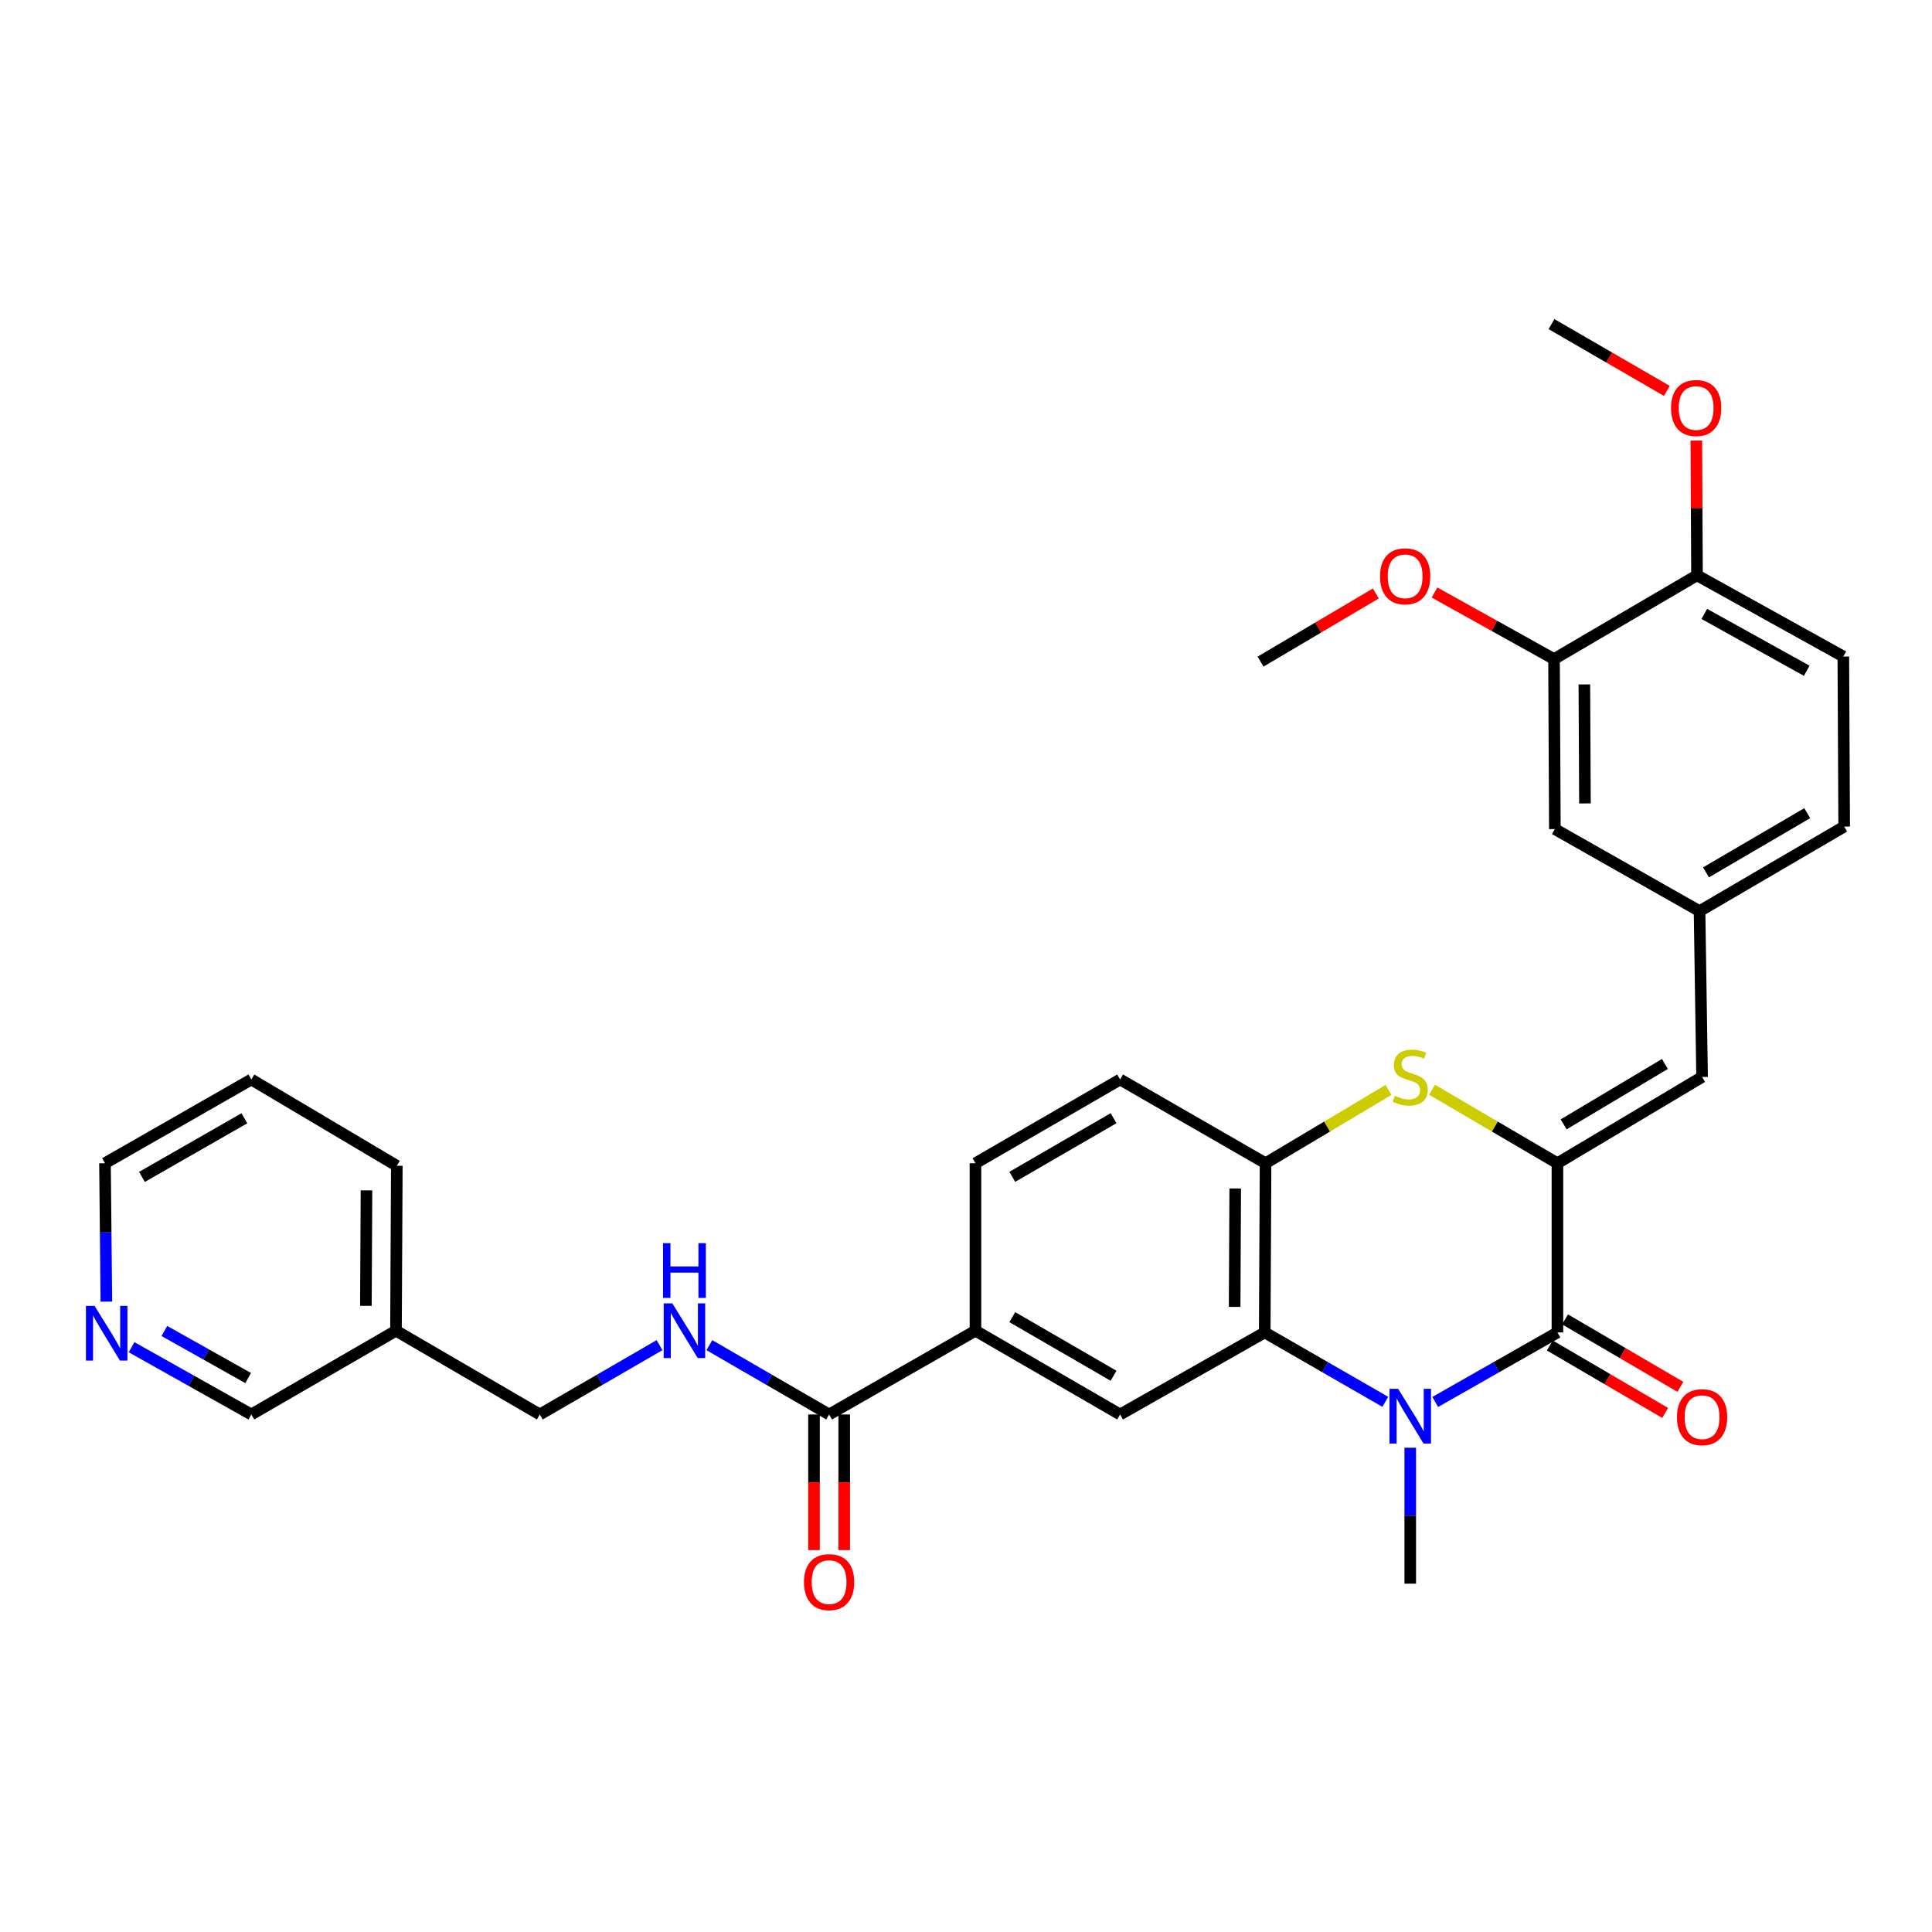 <?xml version='1.0' encoding='iso-8859-1'?>
<svg version='1.1' baseProfile='full'
              xmlns='http://www.w3.org/2000/svg'
                      xmlns:rdkit='http://www.rdkit.org/xml'
                      xmlns:xlink='http://www.w3.org/1999/xlink'
                  xml:space='preserve'
width='1000px' height='1000px' viewBox='0 0 1000 1000'>
<!-- END OF HEADER -->
<rect style='opacity:1.0;fill:#FFFFFF;stroke:none' width='1000' height='1000' x='0' y='0'> </rect>
<path class='bond-1' d='M 742.873,725.658 L 774.498,707.661' style='fill:none;fill-rule:evenodd;stroke:#0000FF;stroke-width:6px;stroke-linecap:butt;stroke-linejoin:miter;stroke-opacity:1' />
<path class='bond-1' d='M 774.498,707.661 L 806.124,689.665' style='fill:none;fill-rule:evenodd;stroke:#000000;stroke-width:6px;stroke-linecap:butt;stroke-linejoin:miter;stroke-opacity:1' />
<path class='bond-2' d='M 717.029,725.585 L 685.824,707.625' style='fill:none;fill-rule:evenodd;stroke:#0000FF;stroke-width:6px;stroke-linecap:butt;stroke-linejoin:miter;stroke-opacity:1' />
<path class='bond-2' d='M 685.824,707.625 L 654.619,689.665' style='fill:none;fill-rule:evenodd;stroke:#000000;stroke-width:6px;stroke-linecap:butt;stroke-linejoin:miter;stroke-opacity:1' />
<path class='bond-22' d='M 729.941,749.344 L 729.941,784.523' style='fill:none;fill-rule:evenodd;stroke:#0000FF;stroke-width:6px;stroke-linecap:butt;stroke-linejoin:miter;stroke-opacity:1' />
<path class='bond-22' d='M 729.941,784.523 L 729.941,819.703' style='fill:none;fill-rule:evenodd;stroke:#000000;stroke-width:6px;stroke-linecap:butt;stroke-linejoin:miter;stroke-opacity:1' />
<path class='bond-0' d='M 806.124,602.092 L 806.124,689.665' style='fill:none;fill-rule:evenodd;stroke:#000000;stroke-width:6px;stroke-linecap:butt;stroke-linejoin:miter;stroke-opacity:1' />
<path class='bond-5' d='M 806.124,602.092 L 880.995,557.437' style='fill:none;fill-rule:evenodd;stroke:#000000;stroke-width:6px;stroke-linecap:butt;stroke-linejoin:miter;stroke-opacity:1' />
<path class='bond-5' d='M 809.344,581.964 L 861.754,550.705' style='fill:none;fill-rule:evenodd;stroke:#000000;stroke-width:6px;stroke-linecap:butt;stroke-linejoin:miter;stroke-opacity:1' />
<path class='bond-32' d='M 806.124,602.092 L 773.677,583.073' style='fill:none;fill-rule:evenodd;stroke:#000000;stroke-width:6px;stroke-linecap:butt;stroke-linejoin:miter;stroke-opacity:1' />
<path class='bond-32' d='M 773.677,583.073 L 741.229,564.054' style='fill:none;fill-rule:evenodd;stroke:#CCCC00;stroke-width:6px;stroke-linecap:butt;stroke-linejoin:miter;stroke-opacity:1' />
<path class='bond-11' d='M 802.177,696.414 L 832.028,713.872' style='fill:none;fill-rule:evenodd;stroke:#000000;stroke-width:6px;stroke-linecap:butt;stroke-linejoin:miter;stroke-opacity:1' />
<path class='bond-11' d='M 832.028,713.872 L 861.879,731.33' style='fill:none;fill-rule:evenodd;stroke:#FF0000;stroke-width:6px;stroke-linecap:butt;stroke-linejoin:miter;stroke-opacity:1' />
<path class='bond-11' d='M 810.071,682.915 L 839.923,700.373' style='fill:none;fill-rule:evenodd;stroke:#000000;stroke-width:6px;stroke-linecap:butt;stroke-linejoin:miter;stroke-opacity:1' />
<path class='bond-11' d='M 839.923,700.373 L 869.774,717.831' style='fill:none;fill-rule:evenodd;stroke:#FF0000;stroke-width:6px;stroke-linecap:butt;stroke-linejoin:miter;stroke-opacity:1' />
<path class='bond-4' d='M 654.619,689.665 L 655.053,602.092' style='fill:none;fill-rule:evenodd;stroke:#000000;stroke-width:6px;stroke-linecap:butt;stroke-linejoin:miter;stroke-opacity:1' />
<path class='bond-4' d='M 639.046,676.451 L 639.35,615.151' style='fill:none;fill-rule:evenodd;stroke:#000000;stroke-width:6px;stroke-linecap:butt;stroke-linejoin:miter;stroke-opacity:1' />
<path class='bond-6' d='M 654.619,689.665 L 579.765,732.13' style='fill:none;fill-rule:evenodd;stroke:#000000;stroke-width:6px;stroke-linecap:butt;stroke-linejoin:miter;stroke-opacity:1' />
<path class='bond-3' d='M 718.682,564.152 L 686.867,583.122' style='fill:none;fill-rule:evenodd;stroke:#CCCC00;stroke-width:6px;stroke-linecap:butt;stroke-linejoin:miter;stroke-opacity:1' />
<path class='bond-3' d='M 686.867,583.122 L 655.053,602.092' style='fill:none;fill-rule:evenodd;stroke:#000000;stroke-width:6px;stroke-linecap:butt;stroke-linejoin:miter;stroke-opacity:1' />
<path class='bond-15' d='M 655.053,602.092 L 579.765,558.741' style='fill:none;fill-rule:evenodd;stroke:#000000;stroke-width:6px;stroke-linecap:butt;stroke-linejoin:miter;stroke-opacity:1' />
<path class='bond-12' d='M 880.995,557.437 L 879.683,471.603' style='fill:none;fill-rule:evenodd;stroke:#000000;stroke-width:6px;stroke-linecap:butt;stroke-linejoin:miter;stroke-opacity:1' />
<path class='bond-8' d='M 579.765,732.13 L 504.894,688.779' style='fill:none;fill-rule:evenodd;stroke:#000000;stroke-width:6px;stroke-linecap:butt;stroke-linejoin:miter;stroke-opacity:1' />
<path class='bond-8' d='M 576.371,712.095 L 523.961,681.748' style='fill:none;fill-rule:evenodd;stroke:#000000;stroke-width:6px;stroke-linecap:butt;stroke-linejoin:miter;stroke-opacity:1' />
<path class='bond-7' d='M 429.146,732.13 L 504.894,688.779' style='fill:none;fill-rule:evenodd;stroke:#000000;stroke-width:6px;stroke-linecap:butt;stroke-linejoin:miter;stroke-opacity:1' />
<path class='bond-9' d='M 429.146,732.13 L 398.158,714.19' style='fill:none;fill-rule:evenodd;stroke:#000000;stroke-width:6px;stroke-linecap:butt;stroke-linejoin:miter;stroke-opacity:1' />
<path class='bond-9' d='M 398.158,714.19 L 367.169,696.249' style='fill:none;fill-rule:evenodd;stroke:#0000FF;stroke-width:6px;stroke-linecap:butt;stroke-linejoin:miter;stroke-opacity:1' />
<path class='bond-16' d='M 421.327,732.13 L 421.327,767.234' style='fill:none;fill-rule:evenodd;stroke:#000000;stroke-width:6px;stroke-linecap:butt;stroke-linejoin:miter;stroke-opacity:1' />
<path class='bond-16' d='M 421.327,767.234 L 421.327,802.338' style='fill:none;fill-rule:evenodd;stroke:#FF0000;stroke-width:6px;stroke-linecap:butt;stroke-linejoin:miter;stroke-opacity:1' />
<path class='bond-16' d='M 436.965,732.13 L 436.965,767.234' style='fill:none;fill-rule:evenodd;stroke:#000000;stroke-width:6px;stroke-linecap:butt;stroke-linejoin:miter;stroke-opacity:1' />
<path class='bond-16' d='M 436.965,767.234 L 436.965,802.338' style='fill:none;fill-rule:evenodd;stroke:#FF0000;stroke-width:6px;stroke-linecap:butt;stroke-linejoin:miter;stroke-opacity:1' />
<path class='bond-18' d='M 504.894,688.779 L 504.894,602.092' style='fill:none;fill-rule:evenodd;stroke:#000000;stroke-width:6px;stroke-linecap:butt;stroke-linejoin:miter;stroke-opacity:1' />
<path class='bond-21' d='M 341.364,696.25 L 310.384,714.19' style='fill:none;fill-rule:evenodd;stroke:#0000FF;stroke-width:6px;stroke-linecap:butt;stroke-linejoin:miter;stroke-opacity:1' />
<path class='bond-21' d='M 310.384,714.19 L 279.404,732.13' style='fill:none;fill-rule:evenodd;stroke:#000000;stroke-width:6px;stroke-linecap:butt;stroke-linejoin:miter;stroke-opacity:1' />
<path class='bond-10' d='M 804.361,341.13 L 804.795,429.128' style='fill:none;fill-rule:evenodd;stroke:#000000;stroke-width:6px;stroke-linecap:butt;stroke-linejoin:miter;stroke-opacity:1' />
<path class='bond-10' d='M 820.063,354.253 L 820.368,415.851' style='fill:none;fill-rule:evenodd;stroke:#000000;stroke-width:6px;stroke-linecap:butt;stroke-linejoin:miter;stroke-opacity:1' />
<path class='bond-24' d='M 804.361,341.13 L 773.433,323.909' style='fill:none;fill-rule:evenodd;stroke:#000000;stroke-width:6px;stroke-linecap:butt;stroke-linejoin:miter;stroke-opacity:1' />
<path class='bond-24' d='M 773.433,323.909 L 742.505,306.688' style='fill:none;fill-rule:evenodd;stroke:#FF0000;stroke-width:6px;stroke-linecap:butt;stroke-linejoin:miter;stroke-opacity:1' />
<path class='bond-34' d='M 804.361,341.13 L 878.363,297.778' style='fill:none;fill-rule:evenodd;stroke:#000000;stroke-width:6px;stroke-linecap:butt;stroke-linejoin:miter;stroke-opacity:1' />
<path class='bond-13' d='M 879.683,471.603 L 804.795,429.128' style='fill:none;fill-rule:evenodd;stroke:#000000;stroke-width:6px;stroke-linecap:butt;stroke-linejoin:miter;stroke-opacity:1' />
<path class='bond-23' d='M 879.683,471.603 L 954.545,427.834' style='fill:none;fill-rule:evenodd;stroke:#000000;stroke-width:6px;stroke-linecap:butt;stroke-linejoin:miter;stroke-opacity:1' />
<path class='bond-23' d='M 883.02,451.537 L 935.423,420.899' style='fill:none;fill-rule:evenodd;stroke:#000000;stroke-width:6px;stroke-linecap:butt;stroke-linejoin:miter;stroke-opacity:1' />
<path class='bond-14' d='M 878.363,297.778 L 954.102,339.81' style='fill:none;fill-rule:evenodd;stroke:#000000;stroke-width:6px;stroke-linecap:butt;stroke-linejoin:miter;stroke-opacity:1' />
<path class='bond-14' d='M 882.136,317.757 L 935.153,347.179' style='fill:none;fill-rule:evenodd;stroke:#000000;stroke-width:6px;stroke-linecap:butt;stroke-linejoin:miter;stroke-opacity:1' />
<path class='bond-25' d='M 878.363,297.778 L 878.188,262.907' style='fill:none;fill-rule:evenodd;stroke:#000000;stroke-width:6px;stroke-linecap:butt;stroke-linejoin:miter;stroke-opacity:1' />
<path class='bond-25' d='M 878.188,262.907 L 878.013,228.036' style='fill:none;fill-rule:evenodd;stroke:#FF0000;stroke-width:6px;stroke-linecap:butt;stroke-linejoin:miter;stroke-opacity:1' />
<path class='bond-33' d='M 579.765,558.741 L 504.894,602.092' style='fill:none;fill-rule:evenodd;stroke:#000000;stroke-width:6px;stroke-linecap:butt;stroke-linejoin:miter;stroke-opacity:1' />
<path class='bond-33' d='M 576.371,578.776 L 523.961,609.123' style='fill:none;fill-rule:evenodd;stroke:#000000;stroke-width:6px;stroke-linecap:butt;stroke-linejoin:miter;stroke-opacity:1' />
<path class='bond-17' d='M 68.104,697.319 L 99.096,714.725' style='fill:none;fill-rule:evenodd;stroke:#0000FF;stroke-width:6px;stroke-linecap:butt;stroke-linejoin:miter;stroke-opacity:1' />
<path class='bond-17' d='M 99.096,714.725 L 130.088,732.13' style='fill:none;fill-rule:evenodd;stroke:#000000;stroke-width:6px;stroke-linecap:butt;stroke-linejoin:miter;stroke-opacity:1' />
<path class='bond-17' d='M 85.059,688.906 L 106.754,701.09' style='fill:none;fill-rule:evenodd;stroke:#0000FF;stroke-width:6px;stroke-linecap:butt;stroke-linejoin:miter;stroke-opacity:1' />
<path class='bond-17' d='M 106.754,701.09 L 128.448,713.274' style='fill:none;fill-rule:evenodd;stroke:#000000;stroke-width:6px;stroke-linecap:butt;stroke-linejoin:miter;stroke-opacity:1' />
<path class='bond-35' d='M 55.054,673.722 L 54.697,637.907' style='fill:none;fill-rule:evenodd;stroke:#0000FF;stroke-width:6px;stroke-linecap:butt;stroke-linejoin:miter;stroke-opacity:1' />
<path class='bond-35' d='M 54.697,637.907 L 54.34,602.092' style='fill:none;fill-rule:evenodd;stroke:#000000;stroke-width:6px;stroke-linecap:butt;stroke-linejoin:miter;stroke-opacity:1' />
<path class='bond-19' d='M 954.102,339.81 L 954.545,427.834' style='fill:none;fill-rule:evenodd;stroke:#000000;stroke-width:6px;stroke-linecap:butt;stroke-linejoin:miter;stroke-opacity:1' />
<path class='bond-20' d='M 204.959,688.779 L 279.404,732.13' style='fill:none;fill-rule:evenodd;stroke:#000000;stroke-width:6px;stroke-linecap:butt;stroke-linejoin:miter;stroke-opacity:1' />
<path class='bond-26' d='M 204.959,688.779 L 130.088,732.13' style='fill:none;fill-rule:evenodd;stroke:#000000;stroke-width:6px;stroke-linecap:butt;stroke-linejoin:miter;stroke-opacity:1' />
<path class='bond-28' d='M 204.959,688.779 L 205.393,603.413' style='fill:none;fill-rule:evenodd;stroke:#000000;stroke-width:6px;stroke-linecap:butt;stroke-linejoin:miter;stroke-opacity:1' />
<path class='bond-28' d='M 189.386,675.894 L 189.69,616.138' style='fill:none;fill-rule:evenodd;stroke:#000000;stroke-width:6px;stroke-linecap:butt;stroke-linejoin:miter;stroke-opacity:1' />
<path class='bond-29' d='M 712.127,307.188 L 682.291,324.82' style='fill:none;fill-rule:evenodd;stroke:#FF0000;stroke-width:6px;stroke-linecap:butt;stroke-linejoin:miter;stroke-opacity:1' />
<path class='bond-29' d='M 682.291,324.82 L 652.456,342.451' style='fill:none;fill-rule:evenodd;stroke:#000000;stroke-width:6px;stroke-linecap:butt;stroke-linejoin:miter;stroke-opacity:1' />
<path class='bond-30' d='M 862.765,202.332 L 832.903,185.045' style='fill:none;fill-rule:evenodd;stroke:#FF0000;stroke-width:6px;stroke-linecap:butt;stroke-linejoin:miter;stroke-opacity:1' />
<path class='bond-30' d='M 832.903,185.045 L 803.04,167.758' style='fill:none;fill-rule:evenodd;stroke:#000000;stroke-width:6px;stroke-linecap:butt;stroke-linejoin:miter;stroke-opacity:1' />
<path class='bond-27' d='M 54.34,602.092 L 130.088,558.741' style='fill:none;fill-rule:evenodd;stroke:#000000;stroke-width:6px;stroke-linecap:butt;stroke-linejoin:miter;stroke-opacity:1' />
<path class='bond-27' d='M 73.47,609.162 L 126.493,578.816' style='fill:none;fill-rule:evenodd;stroke:#000000;stroke-width:6px;stroke-linecap:butt;stroke-linejoin:miter;stroke-opacity:1' />
<path class='bond-31' d='M 205.393,603.413 L 130.088,558.741' style='fill:none;fill-rule:evenodd;stroke:#000000;stroke-width:6px;stroke-linecap:butt;stroke-linejoin:miter;stroke-opacity:1' />
<path  class='atom-0' d='M 723.681 718.857
L 732.961 733.857
Q 733.881 735.337, 735.361 738.017
Q 736.841 740.697, 736.921 740.857
L 736.921 718.857
L 740.681 718.857
L 740.681 747.177
L 736.801 747.177
L 726.841 730.777
Q 725.681 728.857, 724.441 726.657
Q 723.241 724.457, 722.881 723.777
L 722.881 747.177
L 719.201 747.177
L 719.201 718.857
L 723.681 718.857
' fill='#0000FF'/>
<path  class='atom-4' d='M 721.941 567.157
Q 722.261 567.277, 723.581 567.837
Q 724.901 568.397, 726.341 568.757
Q 727.821 569.077, 729.261 569.077
Q 731.941 569.077, 733.501 567.797
Q 735.061 566.477, 735.061 564.197
Q 735.061 562.637, 734.261 561.677
Q 733.501 560.717, 732.301 560.197
Q 731.101 559.677, 729.101 559.077
Q 726.581 558.317, 725.061 557.597
Q 723.581 556.877, 722.501 555.357
Q 721.461 553.837, 721.461 551.277
Q 721.461 547.717, 723.861 545.517
Q 726.301 543.317, 731.101 543.317
Q 734.381 543.317, 738.101 544.877
L 737.181 547.957
Q 733.781 546.557, 731.221 546.557
Q 728.461 546.557, 726.941 547.717
Q 725.421 548.837, 725.461 550.797
Q 725.461 552.317, 726.221 553.237
Q 727.021 554.157, 728.141 554.677
Q 729.301 555.197, 731.221 555.797
Q 733.781 556.597, 735.301 557.397
Q 736.821 558.197, 737.901 559.837
Q 739.021 561.437, 739.021 564.197
Q 739.021 568.117, 736.381 570.237
Q 733.781 572.317, 729.421 572.317
Q 726.901 572.317, 724.981 571.757
Q 723.101 571.237, 720.861 570.317
L 721.941 567.157
' fill='#CCCC00'/>
<path  class='atom-10' d='M 348.006 674.619
L 357.286 689.619
Q 358.206 691.099, 359.686 693.779
Q 361.166 696.459, 361.246 696.619
L 361.246 674.619
L 365.006 674.619
L 365.006 702.939
L 361.126 702.939
L 351.166 686.539
Q 350.006 684.619, 348.766 682.419
Q 347.566 680.219, 347.206 679.539
L 347.206 702.939
L 343.526 702.939
L 343.526 674.619
L 348.006 674.619
' fill='#0000FF'/>
<path  class='atom-10' d='M 343.186 643.467
L 347.026 643.467
L 347.026 655.507
L 361.506 655.507
L 361.506 643.467
L 365.346 643.467
L 365.346 671.787
L 361.506 671.787
L 361.506 658.707
L 347.026 658.707
L 347.026 671.787
L 343.186 671.787
L 343.186 643.467
' fill='#0000FF'/>
<path  class='atom-12' d='M 867.995 733.531
Q 867.995 726.731, 871.355 722.931
Q 874.715 719.131, 880.995 719.131
Q 887.275 719.131, 890.635 722.931
Q 893.995 726.731, 893.995 733.531
Q 893.995 740.411, 890.595 744.331
Q 887.195 748.211, 880.995 748.211
Q 874.755 748.211, 871.355 744.331
Q 867.995 740.451, 867.995 733.531
M 880.995 745.011
Q 885.315 745.011, 887.635 742.131
Q 889.995 739.211, 889.995 733.531
Q 889.995 727.971, 887.635 725.171
Q 885.315 722.331, 880.995 722.331
Q 876.675 722.331, 874.315 725.131
Q 871.995 727.931, 871.995 733.531
Q 871.995 739.251, 874.315 742.131
Q 876.675 745.011, 880.995 745.011
' fill='#FF0000'/>
<path  class='atom-17' d='M 416.146 818.905
Q 416.146 812.105, 419.506 808.305
Q 422.866 804.505, 429.146 804.505
Q 435.426 804.505, 438.786 808.305
Q 442.146 812.105, 442.146 818.905
Q 442.146 825.785, 438.746 829.705
Q 435.346 833.585, 429.146 833.585
Q 422.906 833.585, 419.506 829.705
Q 416.146 825.825, 416.146 818.905
M 429.146 830.385
Q 433.466 830.385, 435.786 827.505
Q 438.146 824.585, 438.146 818.905
Q 438.146 813.345, 435.786 810.545
Q 433.466 807.705, 429.146 807.705
Q 424.826 807.705, 422.466 810.505
Q 420.146 813.305, 420.146 818.905
Q 420.146 824.625, 422.466 827.505
Q 424.826 830.385, 429.146 830.385
' fill='#FF0000'/>
<path  class='atom-18' d='M 48.957 675.922
L 58.237 690.922
Q 59.157 692.402, 60.637 695.082
Q 62.117 697.762, 62.197 697.922
L 62.197 675.922
L 65.957 675.922
L 65.957 704.242
L 62.077 704.242
L 52.117 687.842
Q 50.957 685.922, 49.717 683.722
Q 48.517 681.522, 48.157 680.842
L 48.157 704.242
L 44.477 704.242
L 44.477 675.922
L 48.957 675.922
' fill='#0000FF'/>
<path  class='atom-25' d='M 714.3 298.302
Q 714.3 291.502, 717.66 287.702
Q 721.02 283.902, 727.3 283.902
Q 733.58 283.902, 736.94 287.702
Q 740.3 291.502, 740.3 298.302
Q 740.3 305.182, 736.9 309.102
Q 733.5 312.982, 727.3 312.982
Q 721.06 312.982, 717.66 309.102
Q 714.3 305.222, 714.3 298.302
M 727.3 309.782
Q 731.62 309.782, 733.94 306.902
Q 736.3 303.982, 736.3 298.302
Q 736.3 292.742, 733.94 289.942
Q 731.62 287.102, 727.3 287.102
Q 722.98 287.102, 720.62 289.902
Q 718.3 292.702, 718.3 298.302
Q 718.3 304.022, 720.62 306.902
Q 722.98 309.782, 727.3 309.782
' fill='#FF0000'/>
<path  class='atom-26' d='M 864.928 211.19
Q 864.928 204.39, 868.288 200.59
Q 871.648 196.79, 877.928 196.79
Q 884.208 196.79, 887.568 200.59
Q 890.928 204.39, 890.928 211.19
Q 890.928 218.07, 887.528 221.99
Q 884.128 225.87, 877.928 225.87
Q 871.688 225.87, 868.288 221.99
Q 864.928 218.11, 864.928 211.19
M 877.928 222.67
Q 882.248 222.67, 884.568 219.79
Q 886.928 216.87, 886.928 211.19
Q 886.928 205.63, 884.568 202.83
Q 882.248 199.99, 877.928 199.99
Q 873.608 199.99, 871.248 202.79
Q 868.928 205.59, 868.928 211.19
Q 868.928 216.91, 871.248 219.79
Q 873.608 222.67, 877.928 222.67
' fill='#FF0000'/>
</svg>
